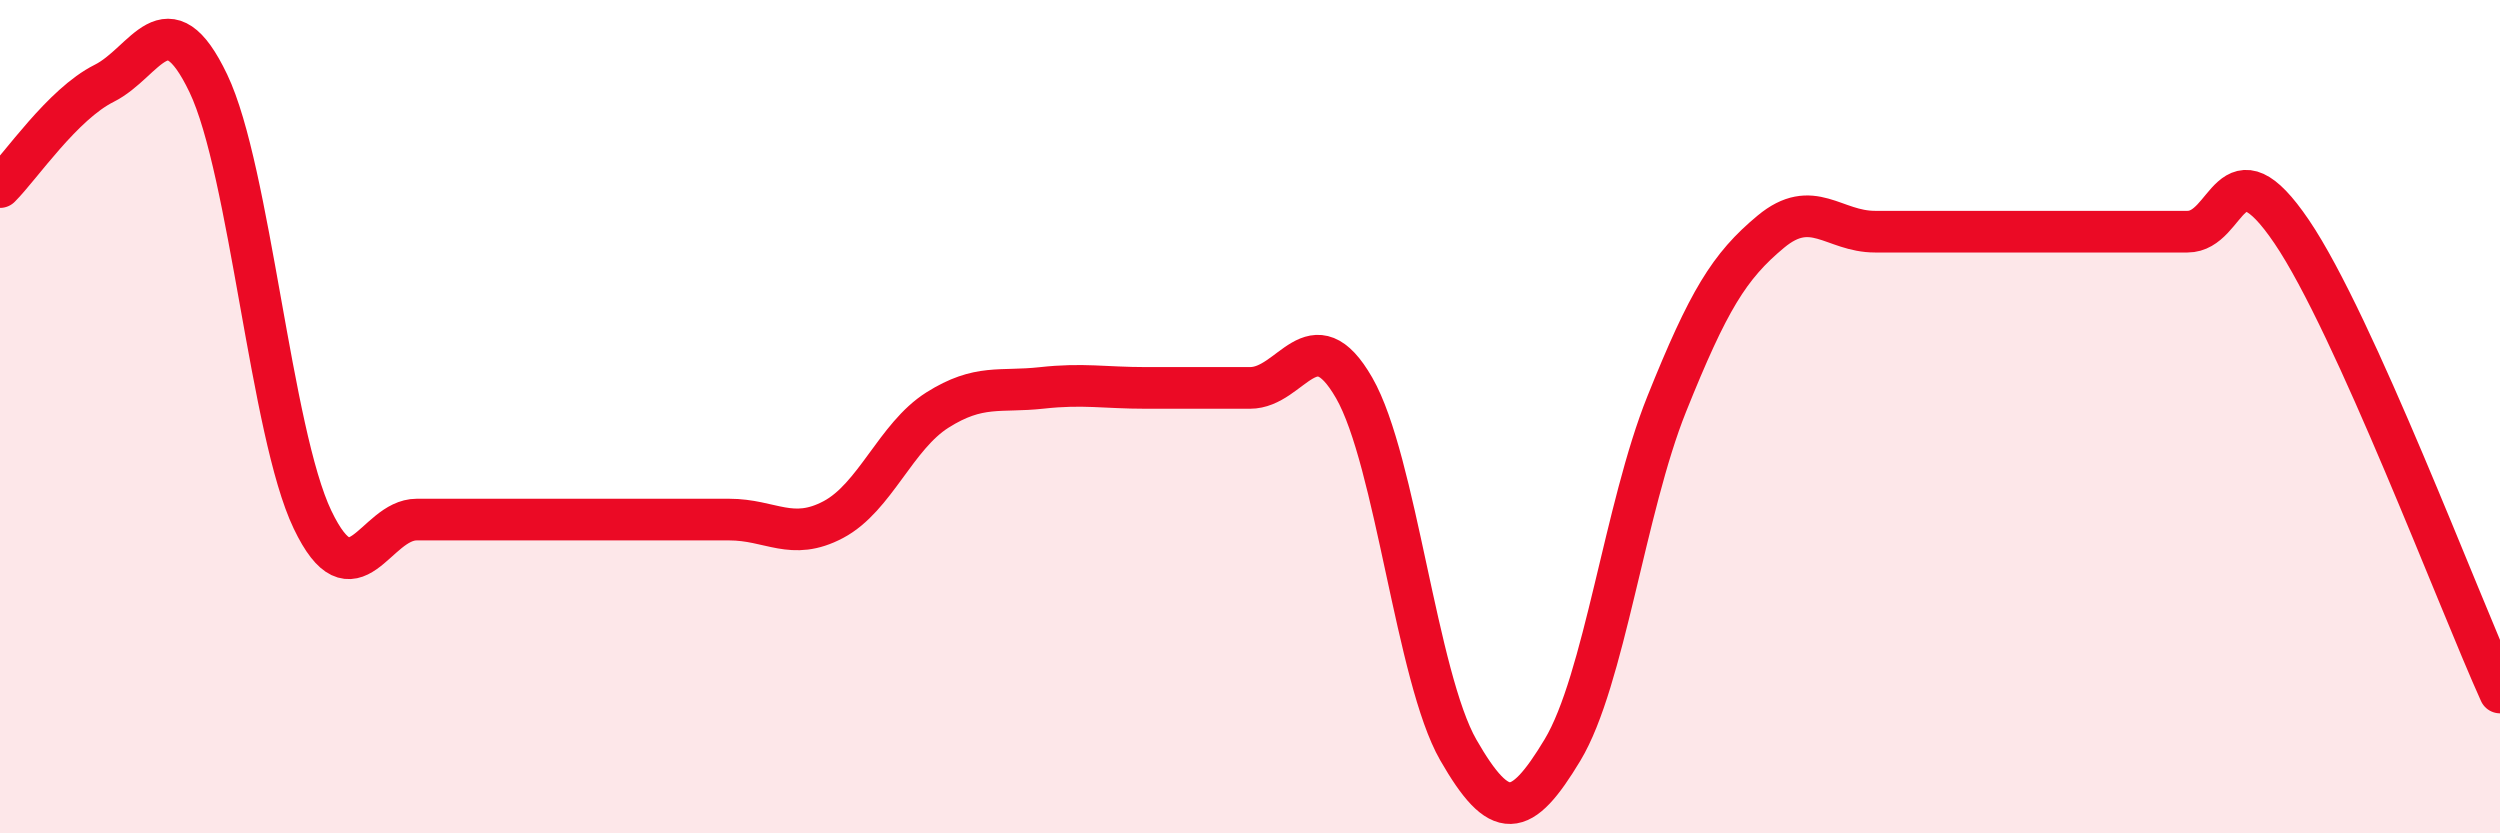 
    <svg width="60" height="20" viewBox="0 0 60 20" xmlns="http://www.w3.org/2000/svg">
      <path
        d="M 0,4.49 C 0.5,3.99 1.5,2.5 2.5,2 C 3.5,1.5 4,-0.09 5,2 C 6,4.09 6.5,10.38 7.5,12.47 C 8.5,14.56 9,12.47 10,12.47 C 11,12.47 11.5,12.47 12.5,12.47 C 13.5,12.47 14,12.47 15,12.47 C 16,12.47 16.5,12.47 17.5,12.47 C 18.5,12.47 19,13 20,12.47 C 21,11.94 21.5,10.47 22.5,9.84 C 23.5,9.21 24,9.42 25,9.31 C 26,9.2 26.5,9.31 27.5,9.31 C 28.5,9.31 29,9.31 30,9.31 C 31,9.31 31.5,7.57 32.5,9.31 C 33.5,11.05 34,16.26 35,18 C 36,19.74 36.5,19.66 37.5,18 C 38.5,16.34 39,12.19 40,9.7 C 41,7.21 41.5,6.39 42.5,5.56 C 43.5,4.73 44,5.56 45,5.56 C 46,5.56 46.5,5.56 47.5,5.56 C 48.5,5.56 49,5.56 50,5.56 C 51,5.56 51.5,5.56 52.5,5.56 C 53.5,5.56 53.5,3.35 55,5.56 C 56.5,7.77 59,14.41 60,16.62L60 20L0 20Z"
        fill="#EB0A25"
        opacity="0.1"
        stroke-linecap="round"
        stroke-linejoin="round"
      />
      <path
        d="M 0,4.49 C 0.5,3.99 1.5,2.5 2.5,2 C 3.5,1.5 4,-0.09 5,2 C 6,4.09 6.5,10.38 7.5,12.47 C 8.5,14.56 9,12.47 10,12.47 C 11,12.47 11.5,12.47 12.5,12.47 C 13.5,12.47 14,12.47 15,12.47 C 16,12.47 16.5,12.47 17.5,12.47 C 18.5,12.47 19,13 20,12.47 C 21,11.94 21.5,10.47 22.5,9.84 C 23.5,9.21 24,9.42 25,9.31 C 26,9.2 26.5,9.31 27.5,9.31 C 28.5,9.31 29,9.31 30,9.31 C 31,9.31 31.5,7.57 32.5,9.31 C 33.5,11.05 34,16.26 35,18 C 36,19.74 36.5,19.66 37.5,18 C 38.5,16.34 39,12.19 40,9.7 C 41,7.21 41.5,6.39 42.5,5.56 C 43.5,4.73 44,5.56 45,5.56 C 46,5.56 46.5,5.56 47.5,5.56 C 48.5,5.56 49,5.56 50,5.56 C 51,5.56 51.5,5.56 52.5,5.56 C 53.5,5.56 53.5,3.35 55,5.56 C 56.5,7.77 59,14.41 60,16.62"
        stroke="#EB0A25"
        stroke-width="1"
        fill="none"
        stroke-linecap="round"
        stroke-linejoin="round"
      />
    </svg>
  